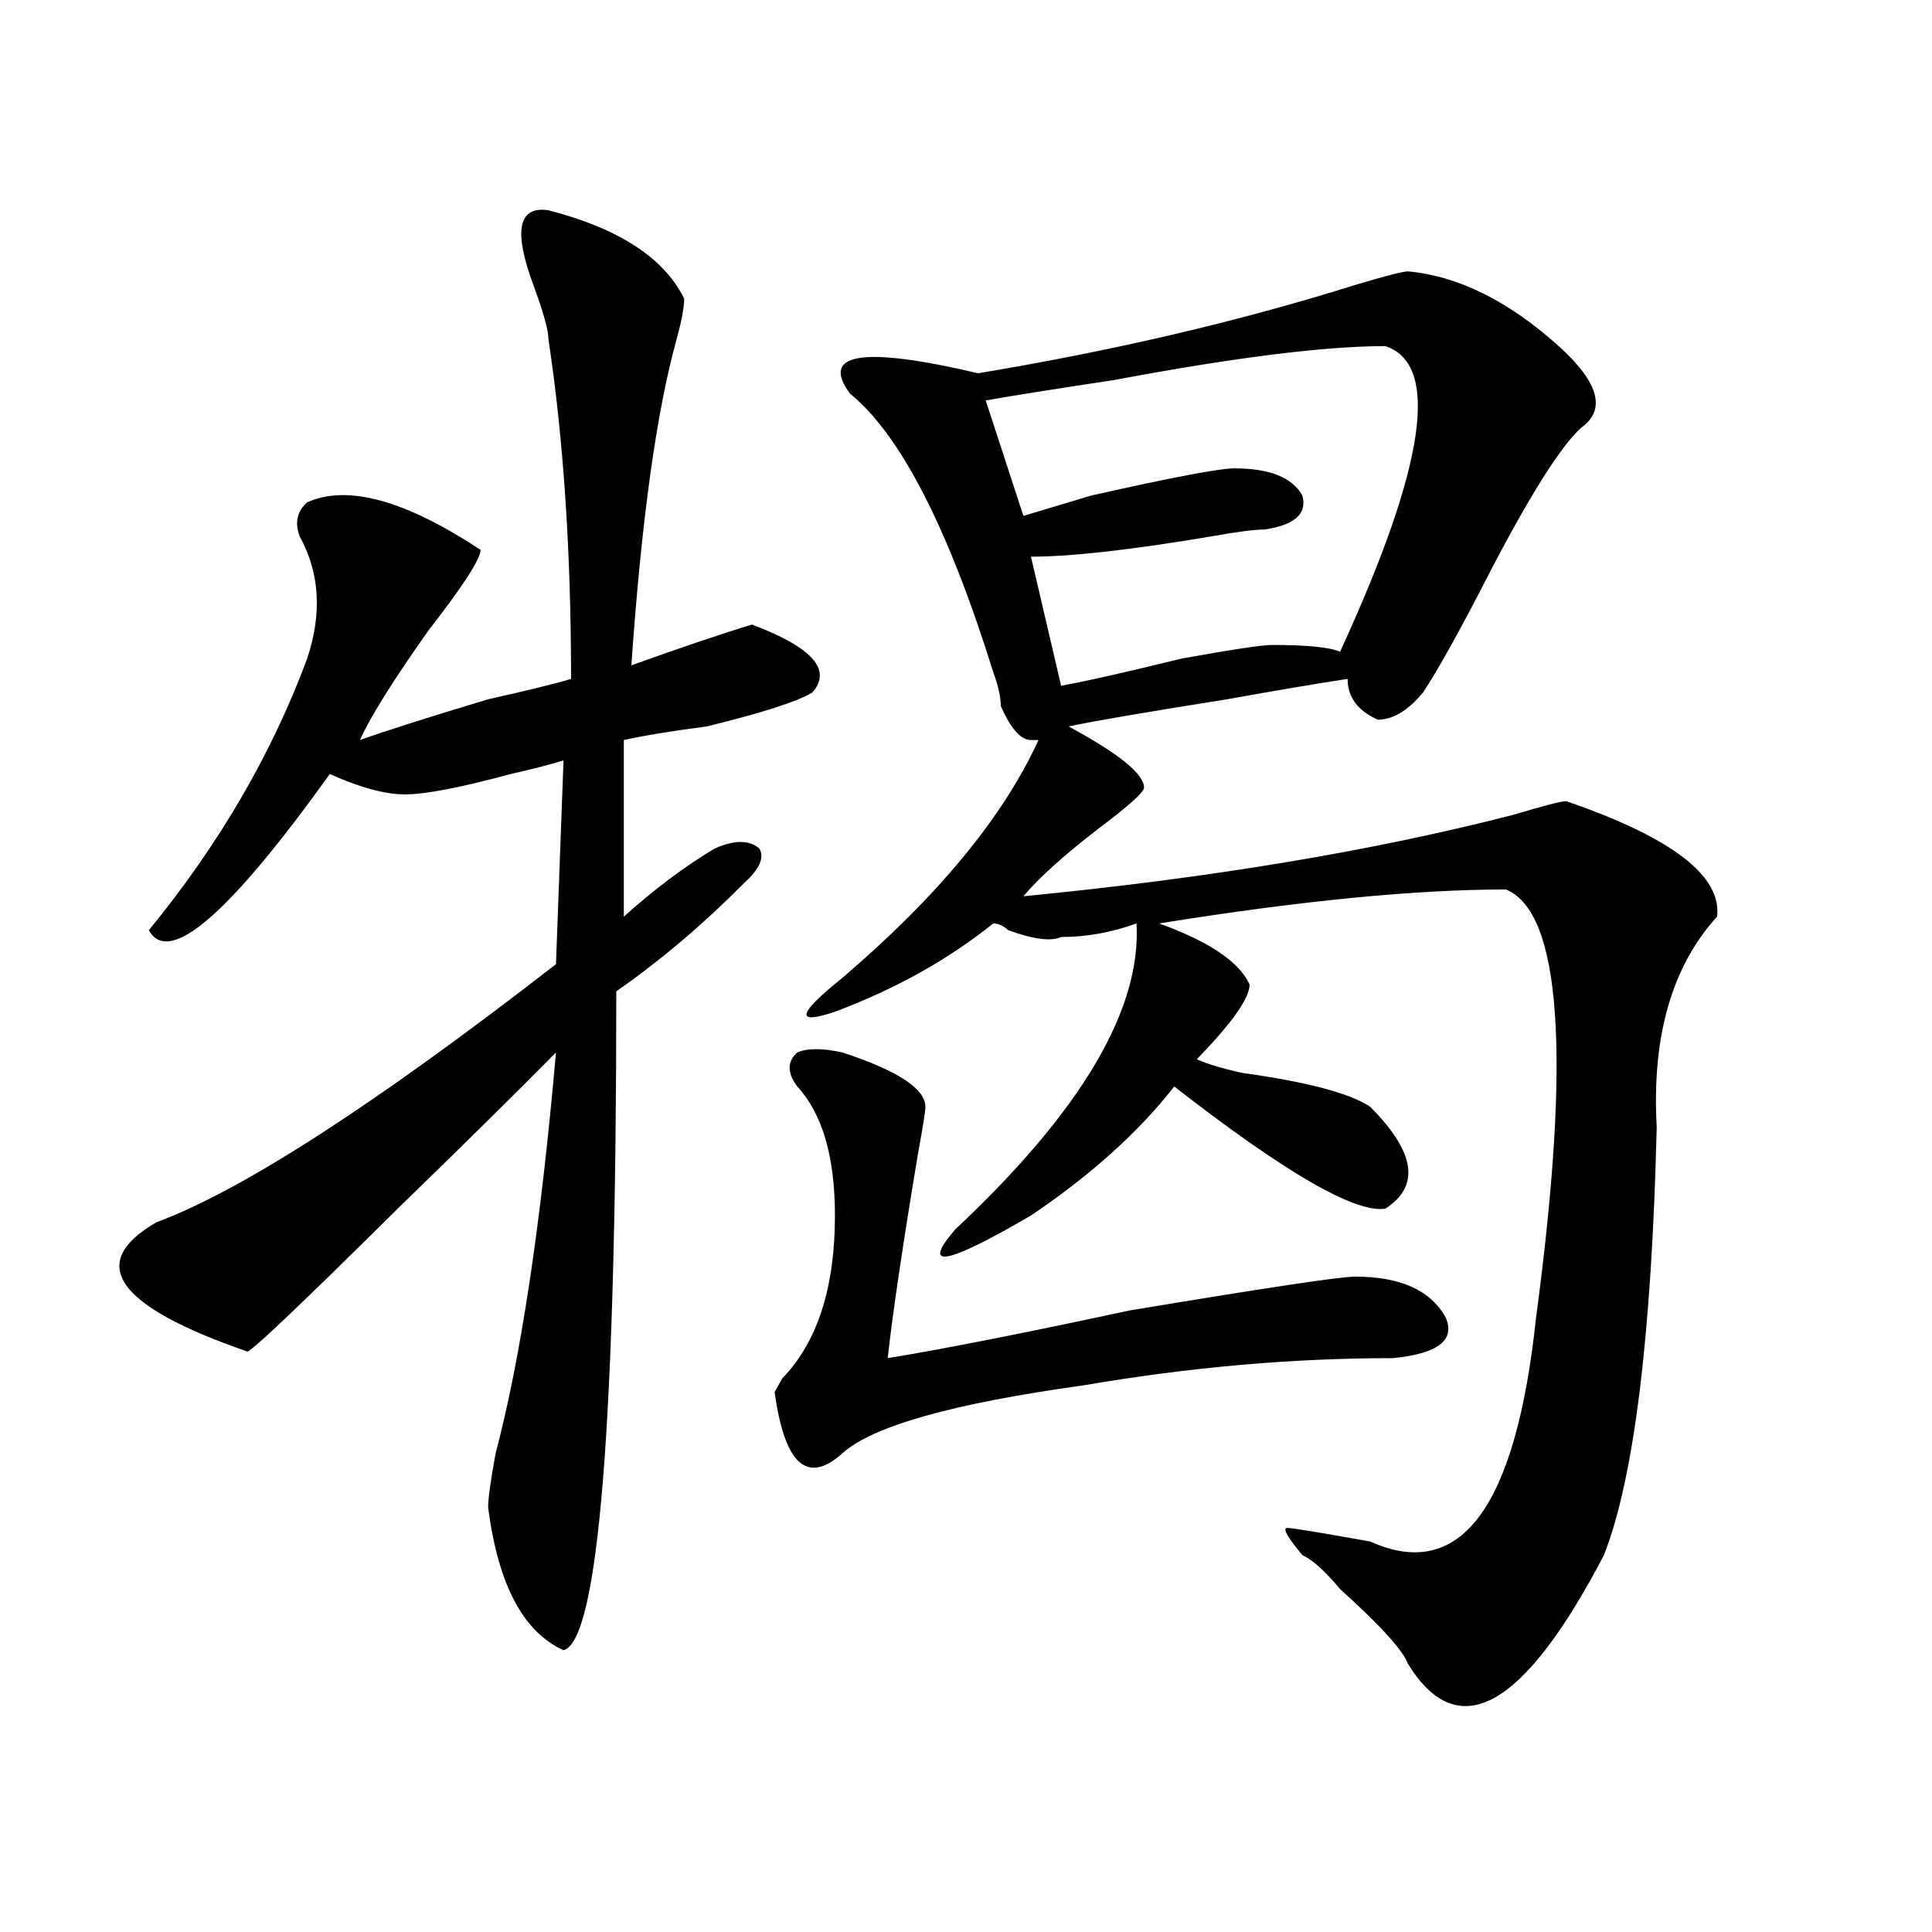 <?xml version="1.0" encoding="utf-8"?>
<!-- Generator: Adobe Illustrator 16.0.0, SVG Export Plug-In . SVG Version: 6.00 Build 0)  -->
<!DOCTYPE svg PUBLIC "-//W3C//DTD SVG 1.1//EN" "http://www.w3.org/Graphics/SVG/1.1/DTD/svg11.dtd">
<svg version="1.1" id="图层_1" xmlns="http://www.w3.org/2000/svg" xmlns:xlink="http://www.w3.org/1999/xlink" x="0px" y="0px"
	 width="1000px" height="1000px" viewBox="0 0 1000 1000" enable-background="new 0 0 1000 1000" xml:space="preserve">
<path d="M283.871,108.828c36.402,9.394,59.816,24.609,70.242,45.703c0,4.724-1.341,11.755-3.902,21.094
	c-10.426,37.519-18.23,93.769-23.414,168.75c25.976-9.339,46.828-16.37,62.438-21.094c31.219,11.755,41.585,23.456,31.219,35.156
	c-7.805,4.724-26.035,10.547-54.633,17.578c-18.23,2.362-32.56,4.724-42.926,7.031v91.406
	c15.609-14.063,31.219-25.763,46.828-35.156c10.366-4.669,18.171-4.669,23.414,0c2.562,4.724,0,10.547-7.805,17.578
	c-20.853,21.094-42.926,39.88-66.34,56.25c0,222.692-9.146,336.291-27.316,341.016c-20.853-9.394-33.84-34.003-39.023-73.828
	c0-4.669,1.281-14.063,3.902-28.125c12.988-49.219,23.414-118.323,31.219-207.422c-20.853,21.094-48.169,48.065-81.949,80.859
	c-52.072,51.581-78.047,76.19-78.047,73.828c-67.681-23.401-83.291-45.703-46.828-66.797
	c44.207-16.37,113.168-60.919,206.824-133.594l3.902-105.469c-7.805,2.362-16.95,4.724-27.316,7.031
	c-26.035,7.031-44.267,10.547-54.632,10.547c-10.426,0-23.414-3.516-39.023-10.547c-52.072,72.675-83.291,99.646-93.656,80.859
	c36.402-44.495,63.718-91.406,81.949-140.625c7.805-23.401,6.463-44.495-3.902-63.281c-2.622-7.031-1.341-12.854,3.902-17.578
	c20.792-9.339,50.73-1.153,89.753,24.609c0,4.724-9.146,18.786-27.316,42.188c-18.231,25.817-29.938,44.55-35.121,56.25
	c12.988-4.669,35.121-11.7,66.339-21.094c20.793-4.669,35.121-8.185,42.926-10.547c0-65.589-3.902-124.2-11.707-175.781
	c0-4.669-2.621-14.063-7.805-28.125C265.641,119.375,268.262,106.521,283.871,108.828z M436.063,544.766
	c28.598,9.394,42.926,18.786,42.926,28.125c0,2.362-1.341,10.547-3.902,24.609c-7.805,46.911-13.048,82.067-15.609,105.469
	c28.598-4.669,70.242-12.854,124.875-24.609c70.242-11.7,109.266-17.578,117.07-17.578c23.414,0,39.023,7.031,46.828,21.094
	c5.184,11.755-3.902,18.786-27.316,21.094c-52.071,0-105.363,4.724-159.996,14.063c-67.681,9.394-109.266,21.094-124.875,35.156
	c-18.23,16.425-29.938,5.878-35.121-31.641l3.902-7.031c18.171-18.731,27.316-46.856,27.316-84.375
	c0-30.433-6.523-52.734-19.512-66.797c-5.243-7.031-5.243-12.854,0-17.578C417.832,542.458,425.637,542.458,436.063,544.766z
	 M728.738,140.469c25.976,2.362,52.012,15.271,78.047,38.672c20.793,18.786,24.695,32.849,11.707,42.188
	c-10.426,9.394-26.035,34.003-46.828,73.828c-15.609,30.487-27.316,51.581-35.121,63.281c-7.805,9.394-15.609,14.063-23.414,14.063
	c-10.426-4.669-15.609-11.7-15.609-21.094c-15.609,2.362-36.462,5.878-62.438,10.547c-44.267,7.031-71.583,11.755-81.949,14.063
	c25.976,14.063,39.023,24.609,39.023,31.641c0,2.362-7.805,9.394-23.414,21.094c-18.23,14.063-31.219,25.817-39.023,35.156
	c96.218-9.339,180.789-23.401,253.652-42.188c15.609-4.669,24.695-7.031,27.316-7.031c54.633,18.786,80.608,38.672,78.047,59.766
	c-23.414,25.817-33.84,62.128-31.219,108.984c-2.621,107.831-11.707,181.659-27.316,221.484
	c-41.645,79.65-75.485,98.438-101.461,56.25c-2.621-7.031-14.328-19.94-35.121-38.672c-7.805-9.394-14.328-15.216-19.512-17.578
	c-7.805-9.339-10.426-14.063-7.805-14.063c2.562,0,16.891,2.362,42.926,7.031c46.828,21.094,75.426-17.578,85.852-116.016
	c18.171-135.901,12.988-209.729-15.609-221.484c-46.828,0-106.704,5.878-179.508,17.578c25.976,9.394,41.585,19.94,46.828,31.641
	c0,7.031-9.146,19.94-27.316,38.672c5.184,2.362,12.988,4.724,23.414,7.031c33.78,4.724,55.914,10.547,66.34,17.578
	c23.414,23.456,25.976,41.034,7.805,52.734c-15.609,2.362-52.071-18.731-109.266-63.281c-18.23,23.456-42.926,45.703-74.145,66.797
	c-44.267,25.817-57.254,28.125-39.023,7.031c64.999-60.919,96.218-113.653,93.656-158.203C575.206,482.692,562.219,485,549.23,485
	c-5.243,2.362-14.328,1.208-27.316-3.516c-2.621-2.308-5.243-3.516-7.805-3.516c-23.414,18.786-50.73,34.003-81.949,45.703
	c-20.853,7.031-19.512,1.208,3.902-17.578c49.39-42.188,83.23-83.167,101.461-123.047h-3.902c-5.243,0-10.426-5.823-15.609-17.578
	c0-4.669-1.341-10.547-3.902-17.578c-23.414-74.981-48.169-123.047-74.145-144.141c-15.609-21.094,6.464-24.609,66.34-10.547
	c70.242-11.7,135.241-26.917,195.117-45.703C717.031,142.831,726.117,140.469,728.738,140.469z M717.031,179.141
	c-31.219,0-78.047,5.878-140.484,17.578c-31.219,4.724-53.352,8.239-66.34,10.547l19.512,59.766
	c7.805-2.308,19.512-5.823,35.121-10.547c41.585-9.339,66.34-14.063,74.145-14.063c18.171,0,29.878,4.724,35.121,14.063
	c2.562,9.394-3.902,15.271-19.512,17.578c-5.243,0-14.328,1.208-27.316,3.516c-41.645,7.031-72.863,10.547-93.656,10.547
	l15.609,66.797c12.988-2.308,33.78-7.031,62.438-14.063c25.976-4.669,41.585-7.031,46.828-7.031c18.171,0,29.878,1.208,35.121,3.516
	C737.824,241.269,745.629,188.534,717.031,179.141z"/>
</svg>
